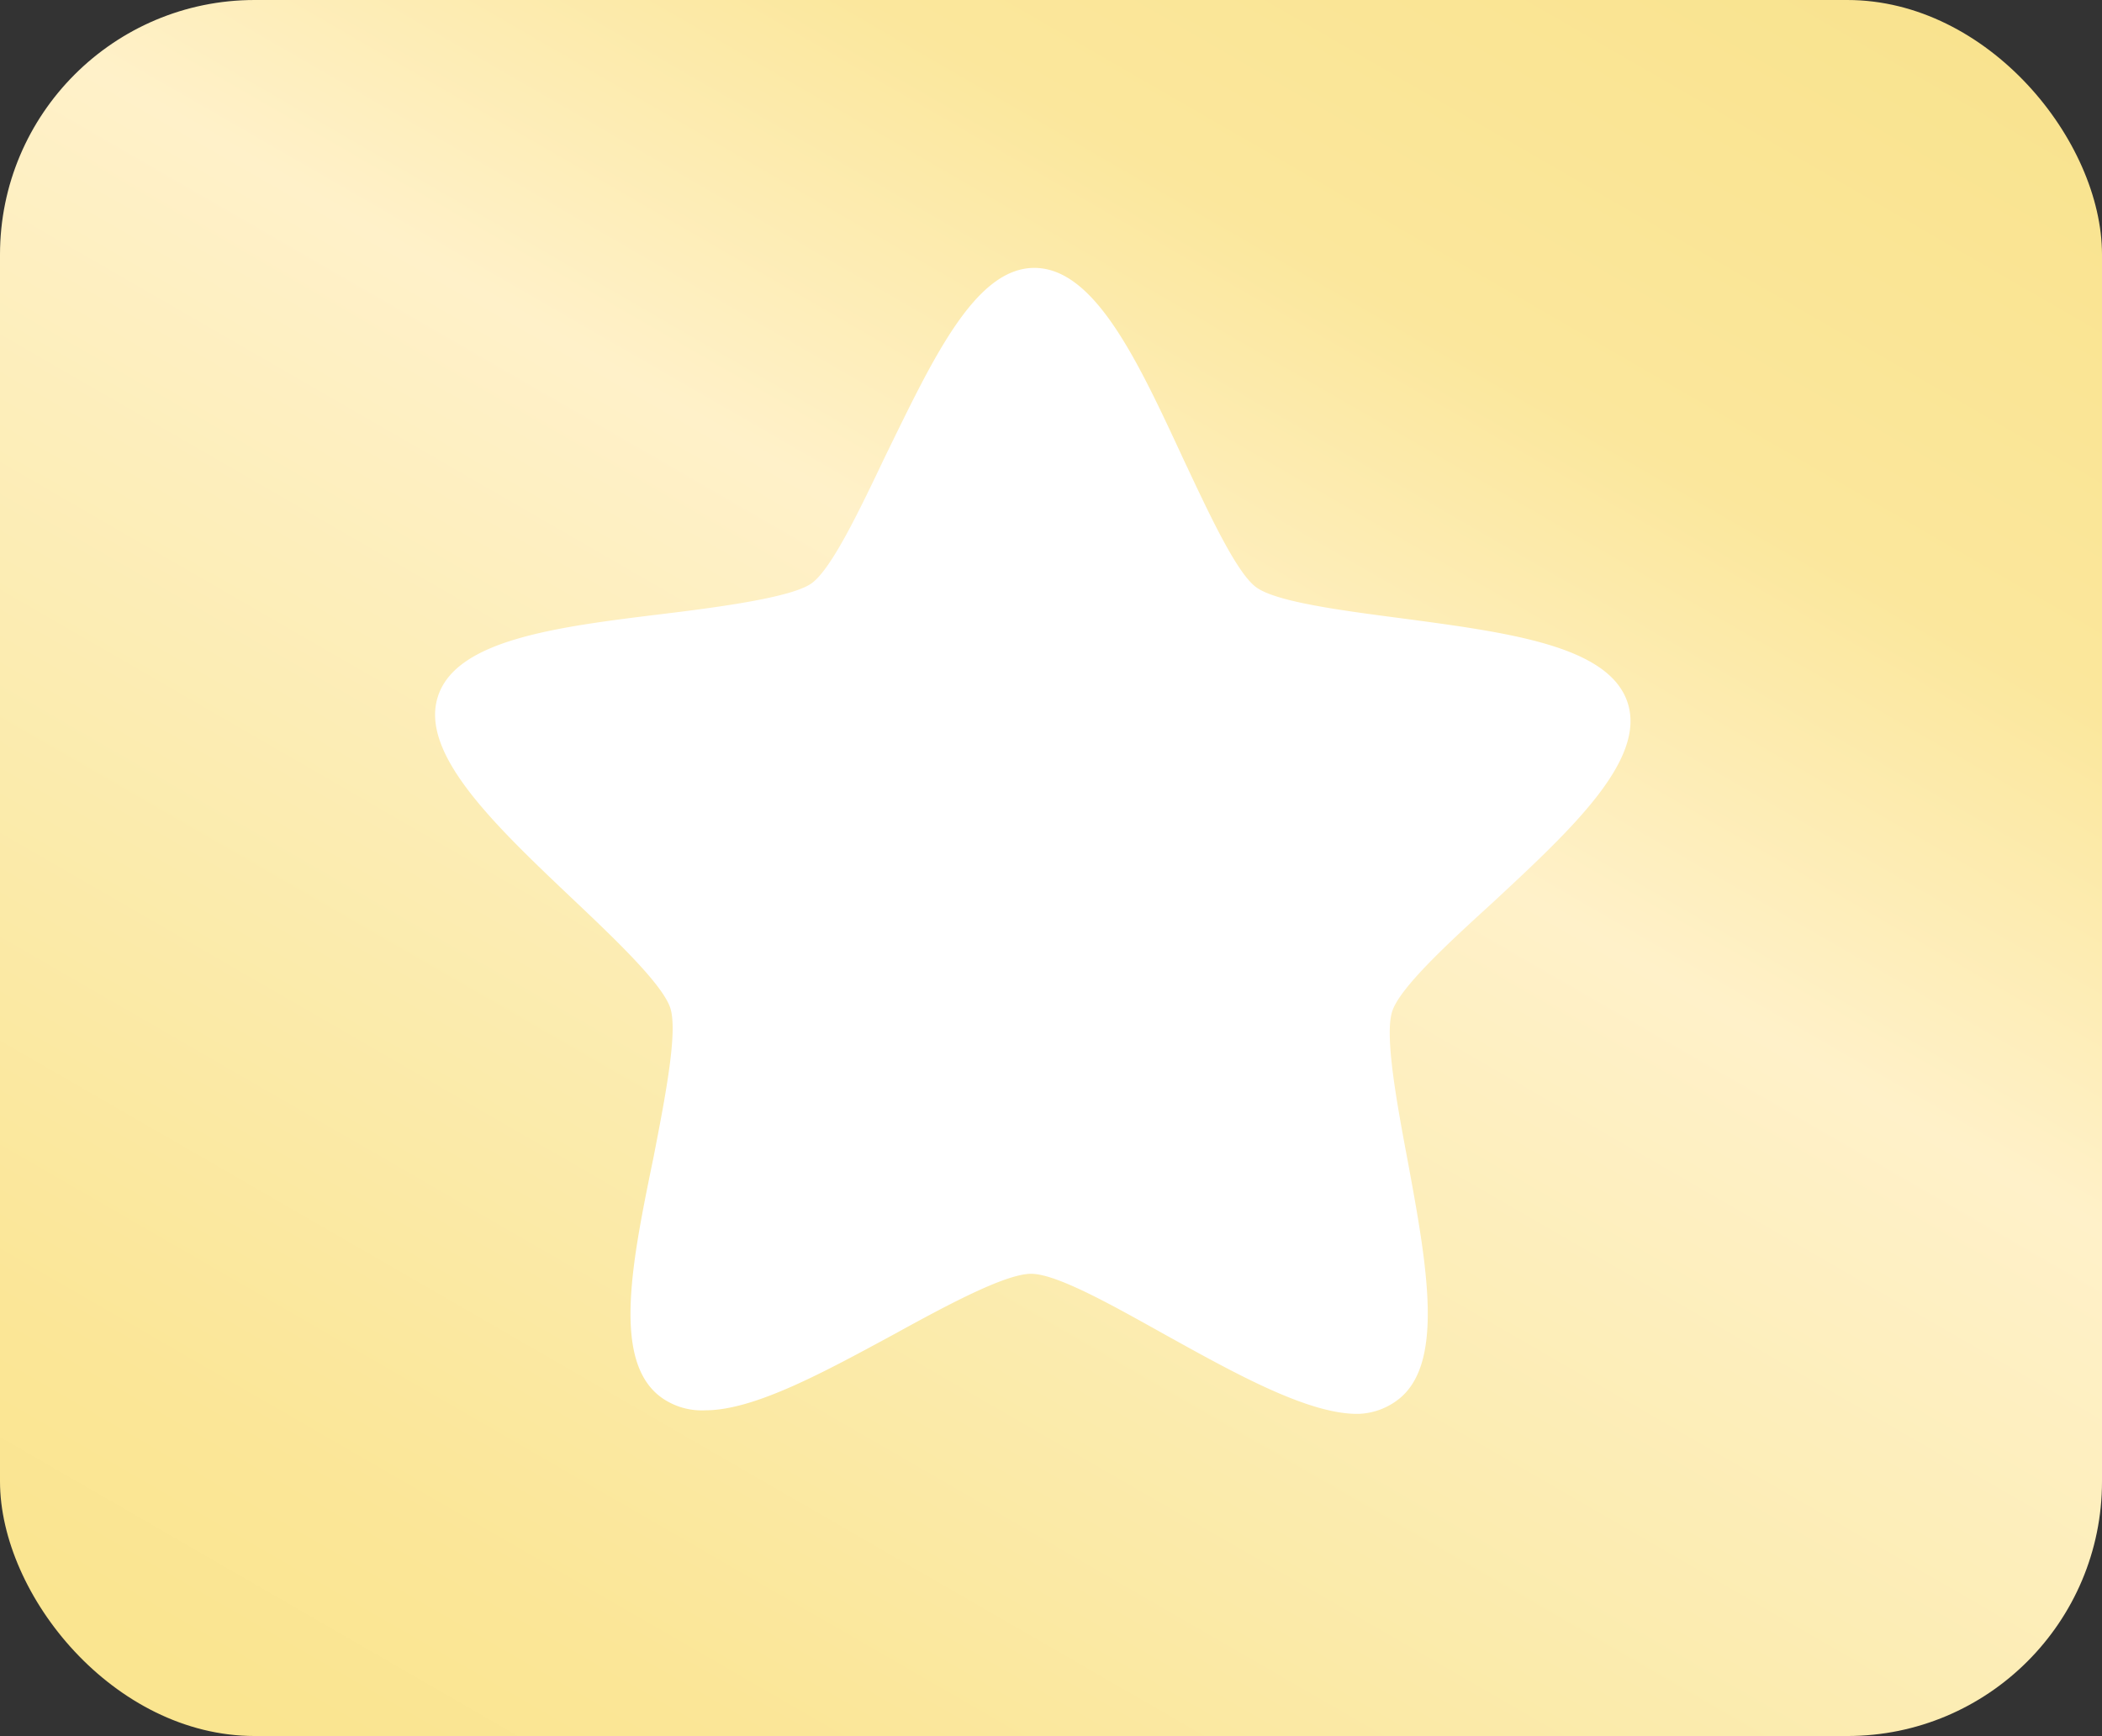 <?xml version="1.0" encoding="UTF-8"?> <svg xmlns="http://www.w3.org/2000/svg" xmlns:xlink="http://www.w3.org/1999/xlink" viewBox="0 0 82.53 68.17"><rect x="0" y="0" width="82.53" height="68.17" fill="#333333" stroke="none"/> <defs> <linearGradient id="Безымянный_градиент_67" data-name="Безымянный градиент 67" x1="18.02" y1="74.34" x2="64.51" y2="-6.17" gradientUnits="userSpaceOnUse"> <stop offset="0.02" stop-color="#fae590"></stop> <stop offset="0.12" stop-color="#fbe697"></stop> <stop offset="0.31" stop-color="#fbebac"></stop> <stop offset="0.59" stop-color="#fff1c9"></stop> <stop offset="0.78" stop-color="#fbe79c"></stop> <stop offset="1" stop-color="#f9e38f"></stop> </linearGradient> </defs> <g id="Слой_2" data-name="Слой 2"> <g id="Слой_1-2" data-name="Слой 1"> <g> <rect width="82.53" height="68.17" rx="10" style="fill: url(#Безымянный_градиент_67)"></rect> <path d="M63.91,27.61c-.72-2.26-4.69-2.77-8.88-3.33-2.3-.3-4.92-.64-5.71-1.22s-1.9-3-2.88-5.08c-1.78-3.84-3.47-7.46-5.83-7.46h0c-2.34,0-4,3.61-5.86,7.41-1,2.1-2.13,4.48-2.92,5s-3.42.89-5.73,1.17c-4.19.51-8.16,1-8.9,3.23s2.15,5,5.22,7.91c1.69,1.6,3.6,3.41,3.9,4.35s-.21,3.52-.65,5.8C24.81,49.57,24,53.5,26,54.9a2.73,2.73,0,0,0,1.7.48c1.94,0,4.73-1.54,7.43-3,2-1.1,4.32-2.35,5.34-2.36s3.28,1.28,5.31,2.41c2.76,1.53,5.62,3.12,7.56,3.09A2.69,2.69,0,0,0,54.84,55c1.91-1.38,1.19-5.3.42-9.47-.43-2.28-.9-4.87-.6-5.81S56.9,37,58.6,35.45C61.7,32.57,64.62,29.86,63.91,27.61Z" style="fill: #fff"></path> </g> </g> </g> </svg> 